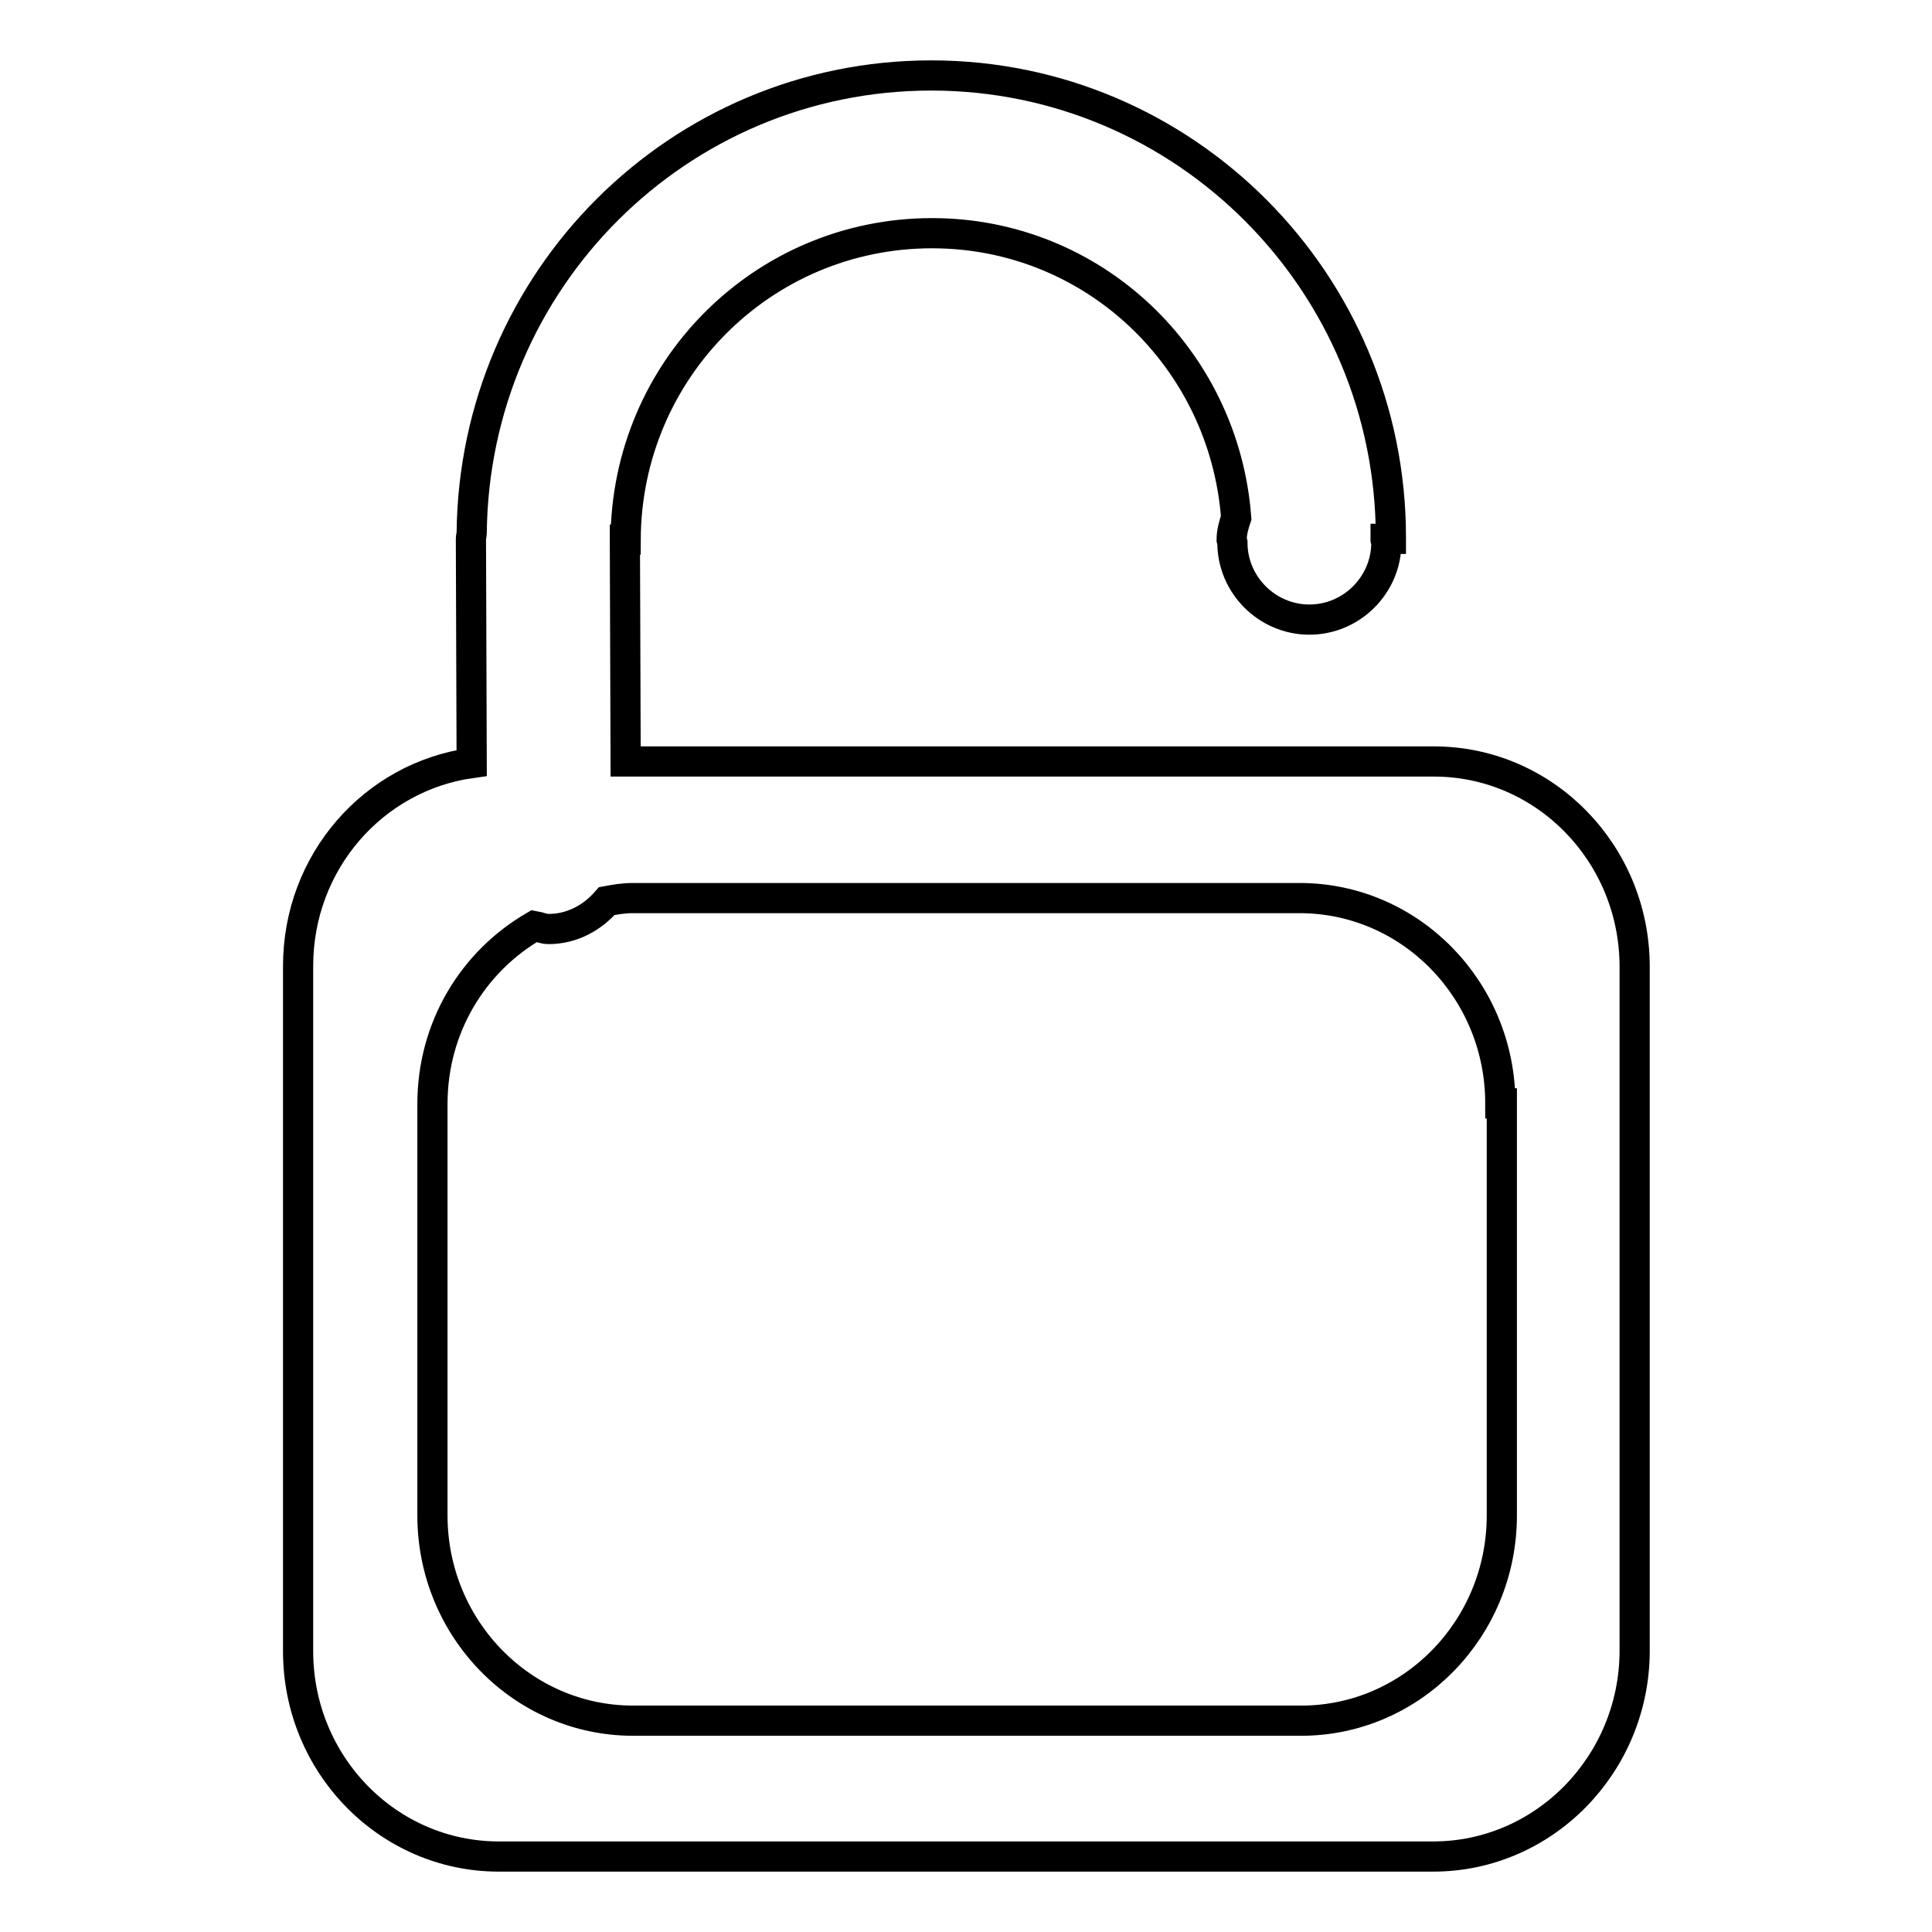 <?xml version="1.0" encoding="utf-8"?>
<!-- Svg Vector Icons : http://www.onlinewebfonts.com/icon -->
<!DOCTYPE svg PUBLIC "-//W3C//DTD SVG 1.1//EN" "http://www.w3.org/Graphics/SVG/1.1/DTD/svg11.dtd">
<svg version="1.1" xmlns="http://www.w3.org/2000/svg" xmlns:xlink="http://www.w3.org/1999/xlink" x="0px" y="0px" viewBox="0 0 256 256" enable-background="new 0 0 256 256" xml:space="preserve">
<g> <path stroke-width="4" fill-opacity="0" stroke="#000000"  d="M189.9,246H66.1c-14.7,0-26.6-12.2-26.6-27.2V128c0-13.8,10-25.1,23-26.9l-0.1-29.7c0-0.3,0.1-0.5,0.1-0.7 C62.8,37.1,89.9,10,123.4,10c33.6,0,60.9,27.4,60.9,61.2c0,0.1,0,0.1,0,0.2h-0.7c0,0,0,0,0,0.1l0.1,0.4c0,5.6-4.6,10.2-10.2,10.2 c-5.6,0-10.2-4.6-10.2-10.2l-0.1-0.4c0-1,0.3-2,0.6-2.9c-1.6-21.1-18.9-37.7-40.3-37.7c-22.4,0-40.5,18.1-40.6,40.6h-0.1 c0,0,0,0,0,0.1l0.1,29.3h107.1c14.7,0,26.6,12.2,26.6,27.2v90.8C216.5,233.8,204.6,246,189.9,246z M198.8,146.2 c0-15-11.9-27.2-26.6-27.2H83.8c-1.2,0-2.3,0.2-3.4,0.4c-1.9,2.2-4.6,3.7-7.7,3.7c-0.7,0-1.3-0.3-1.9-0.4 c-8.1,4.7-13.5,13.4-13.5,23.6v54.5c0,15,11.9,27.2,26.6,27.2h88.5c14.7,0,26.6-12.2,26.6-27.2V146.2z"/></g>
</svg>